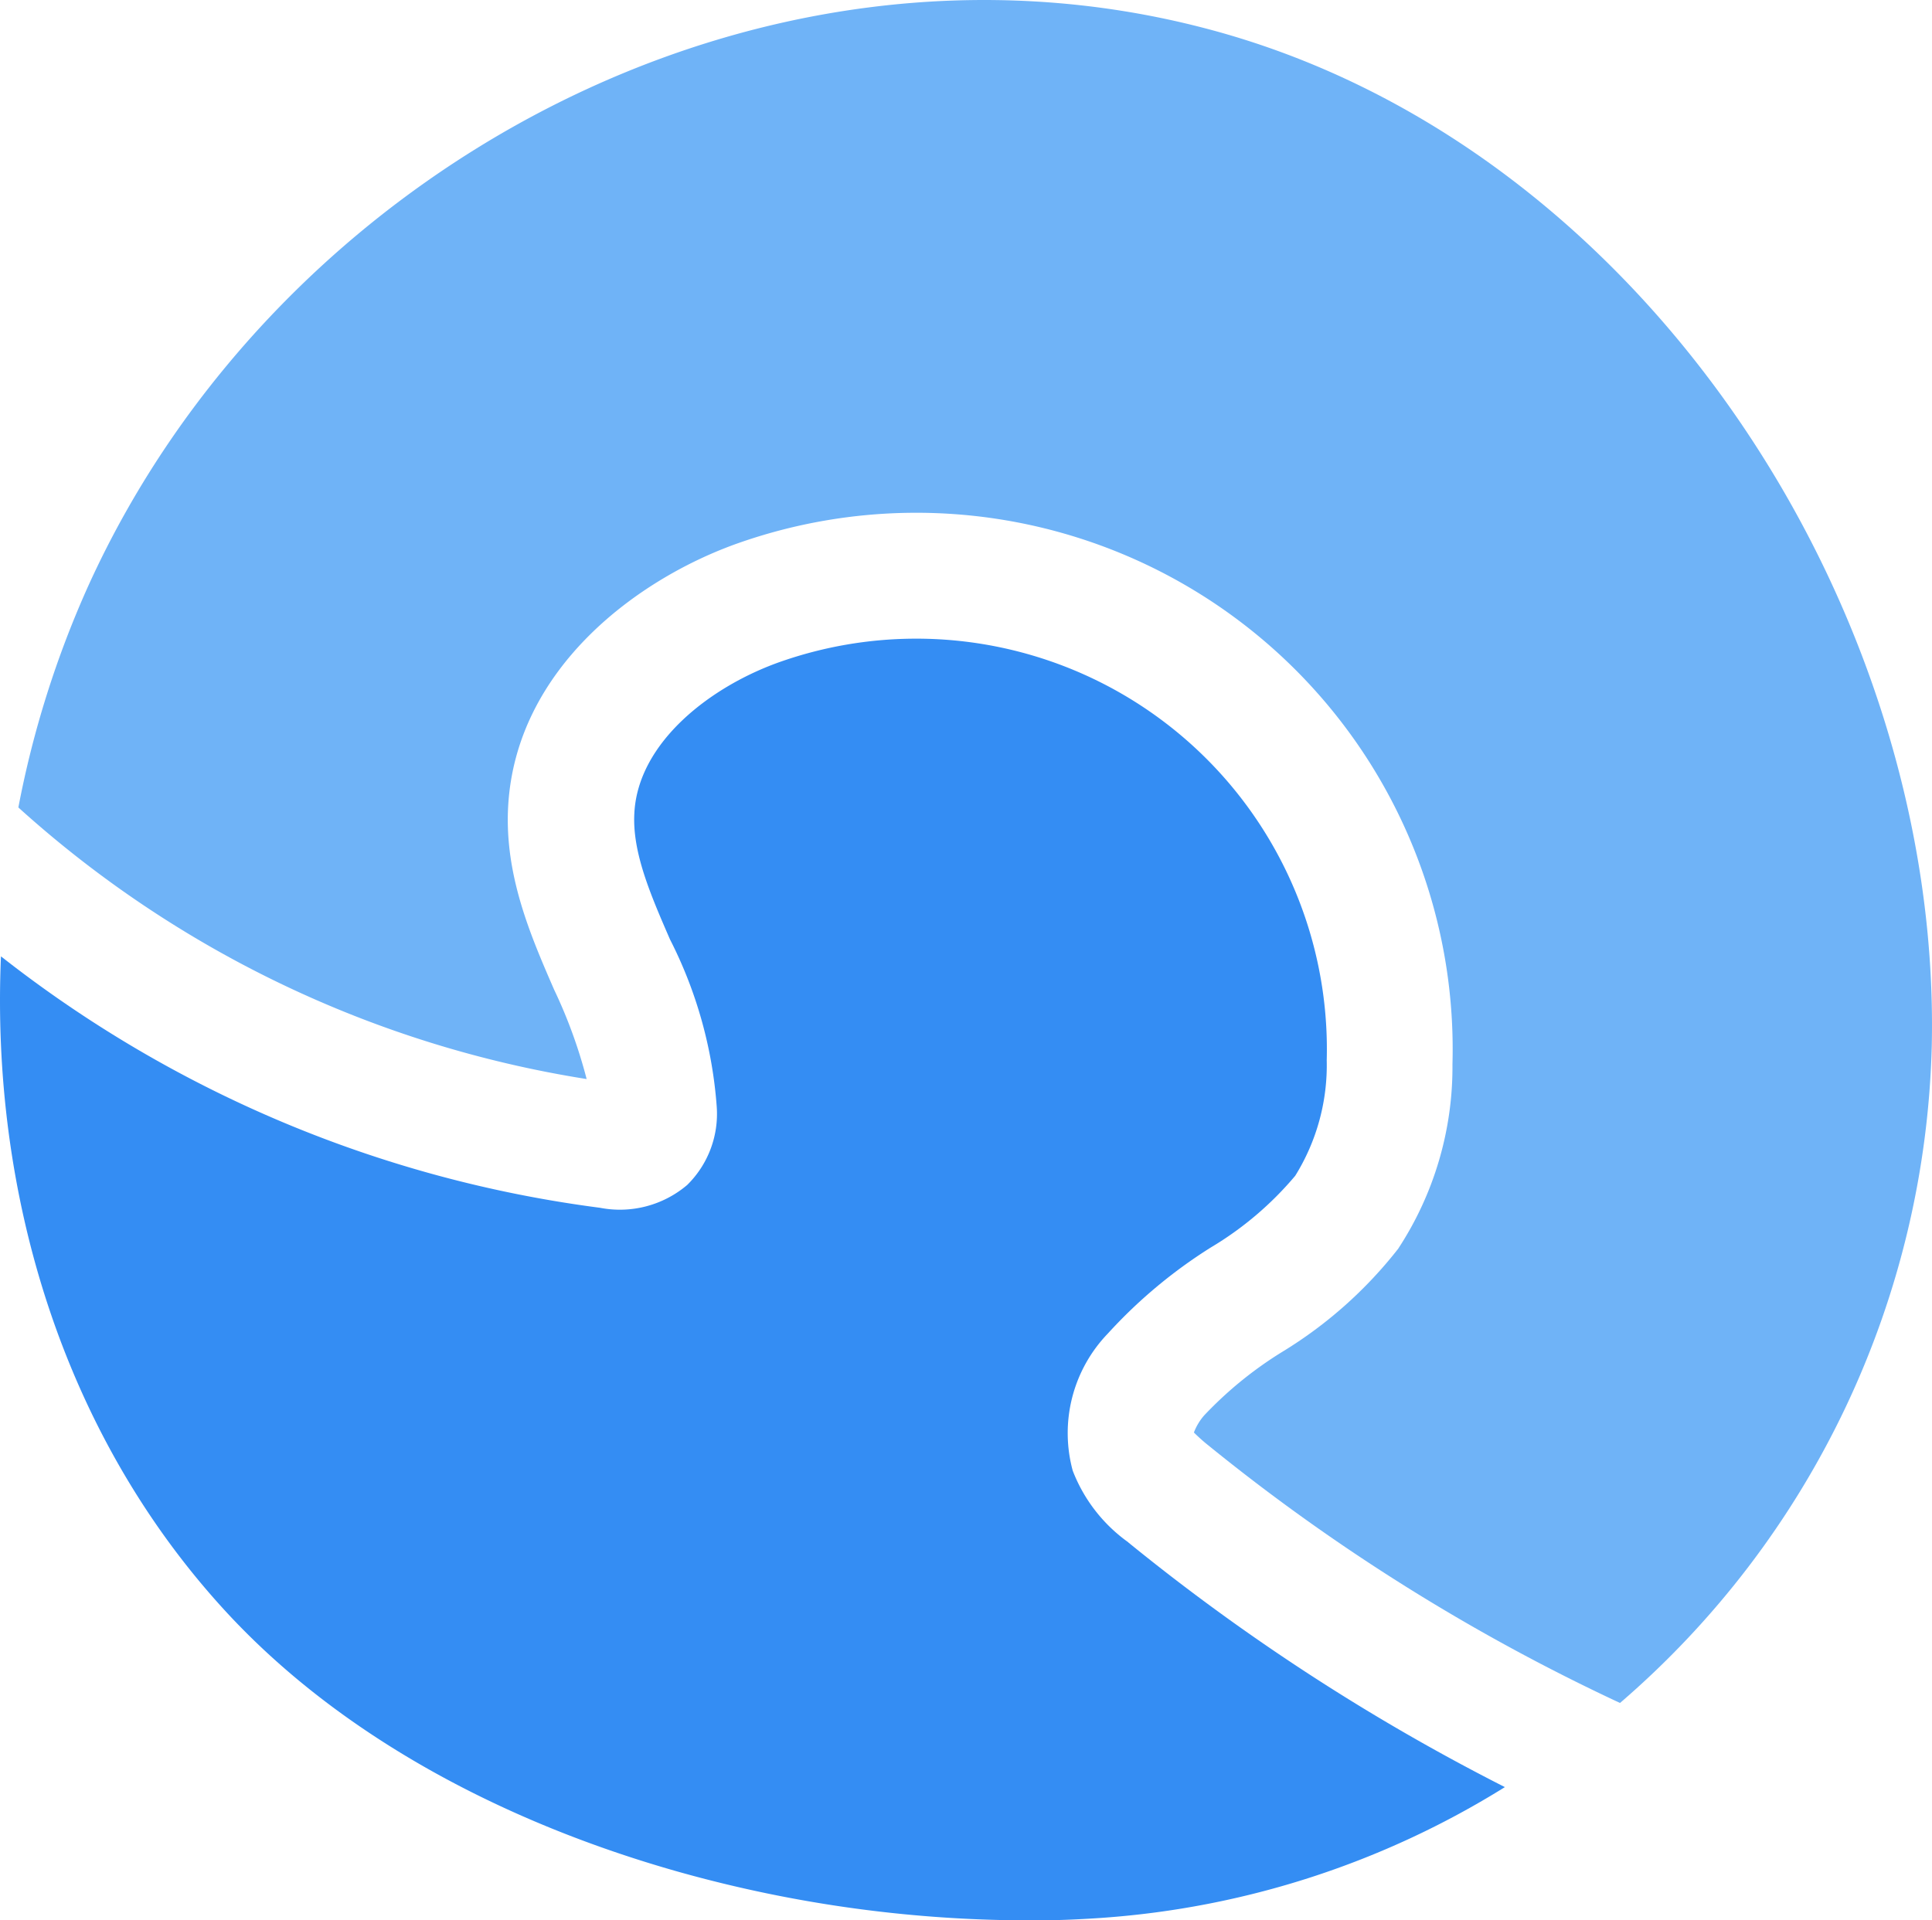 <svg id="Group_3838" data-name="Group 3838" xmlns="http://www.w3.org/2000/svg" xmlns:xlink="http://www.w3.org/1999/xlink" width="78.49" height="78.033" viewBox="0 0 78.49 78.033">
  <defs>
    <clipPath id="clip-path">
      <rect id="Rectangle_1088" data-name="Rectangle 1088" width="78.49" height="78.033" fill="none"/>
    </clipPath>
  </defs>
  <g id="Group_3837" data-name="Group 3837" clip-path="url(#clip-path)">
    <path id="Path_2100" data-name="Path 2100" d="M24.887,43.847a20.207,20.207,0,0,0-1.322-3.634c-.948-2.179-2.021-4.649-1.867-7.443.312-5.622,5.289-9.3,9.456-10.737A21.794,21.794,0,0,1,60.062,43.24a13.466,13.466,0,0,1-2.208,7.506,17.586,17.586,0,0,1-4.716,4.192,15.629,15.629,0,0,0-3.164,2.578,2.278,2.278,0,0,0-.416.694,7.226,7.226,0,0,0,.578.516A80.475,80.475,0,0,0,66.869,69.2a36.435,36.435,0,0,0,12.666-26.73C79.918,24.669,67.709,5.807,50.09,1.17,31.815-3.657,12.27,6.955,4.627,23.837A40.343,40.343,0,0,0,1.8,32.811,44.848,44.848,0,0,0,24.887,43.847" transform="translate(-1.054 0)" fill="#6fb3f7"/>
    <path id="Path_2101" data-name="Path 2101" d="M45.839,99.132a6.4,6.4,0,0,1-2.258-2.911,5.831,5.831,0,0,1,1.426-5.572,20.128,20.128,0,0,1,4.187-3.5,13.5,13.5,0,0,0,3.426-2.911A8.511,8.511,0,0,0,53.9,79.546,16.683,16.683,0,0,0,31.771,63.328c-2.882.994-5.859,3.293-6,6.183-.087,1.584.657,3.3,1.447,5.119a17.8,17.8,0,0,1,1.9,6.8,4.051,4.051,0,0,1-1.2,3.181,4.223,4.223,0,0,1-3.543.927A49.75,49.75,0,0,1,.039,75.321C-.376,84.939,2.534,94.686,9.1,101.864c4.7,5.14,11.39,8.658,18.455,10.654a52.742,52.742,0,0,0,14.608,1.975c.865,0,1.726-.042,2.591-.1a35.691,35.691,0,0,0,16.384-5.314,85.65,85.65,0,0,1-15.3-9.943" transform="translate(0 -36.46)" fill="#348df3"/>
  </g>
</svg>
